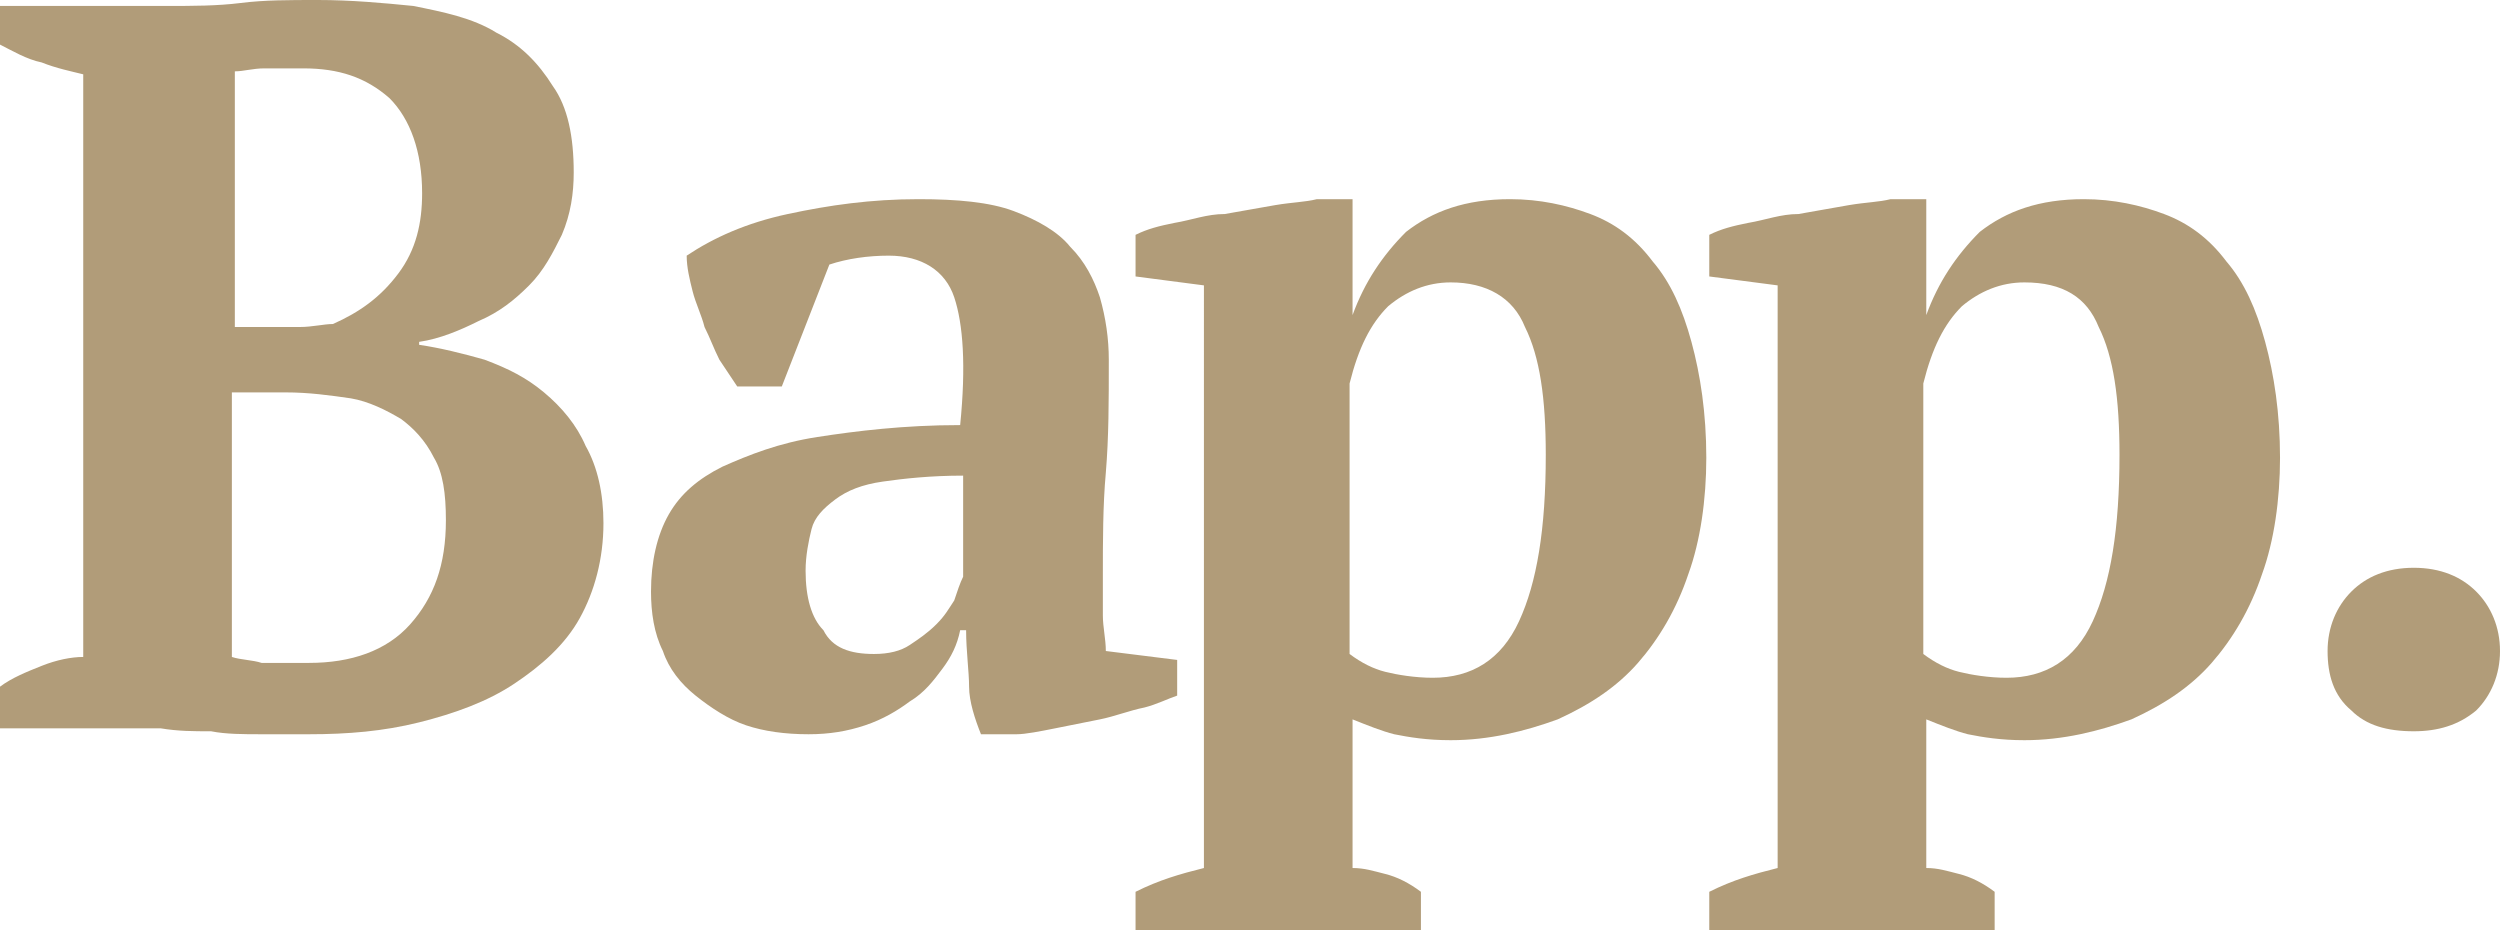 <?xml version="1.0" encoding="utf-8"?>
<!-- Generator: Adobe Illustrator 22.0.1, SVG Export Plug-In . SVG Version: 6.00 Build 0)  -->
<svg version="1.1" id="Layer_1" xmlns="http://www.w3.org/2000/svg" xmlns:xlink="http://www.w3.org/1999/xlink" x="0px" y="0px"
	 viewBox="0 0 84.1 31.3" style="enable-background:new 0 0 84.1 31.3;" xml:space="preserve">
<style type="text/css">
	.st0{fill:#B19C79;}
</style>
<g>
	<path class="st0" d="M8.9,11c0.4,0,0.8,0,1.2,0c0.4,0,0.8-0.1,1.1-0.1c0.9-0.4,1.6-0.9,2.2-1.7c0.6-0.8,0.8-1.7,0.8-2.7
		c0-1.4-0.4-2.5-1.1-3.2c-0.8-0.7-1.7-1-2.9-1c-0.5,0-0.9,0-1.3,0s-0.7,0.1-1,0.1V11H8.9z M10.4,22.3c1.4,0,2.6-0.4,3.4-1.3
		c0.8-0.9,1.2-2,1.2-3.5c0-0.9-0.1-1.6-0.4-2.1c-0.3-0.6-0.7-1-1.1-1.3c-0.5-0.3-1.1-0.6-1.7-0.7c-0.7-0.1-1.4-0.2-2.2-0.2H7.8v8.9
		c0.3,0.1,0.7,0.1,1,0.2C9.2,22.3,9.7,22.3,10.4,22.3z M0,24.4v-1.3c0.4-0.3,0.9-0.5,1.4-0.7c0.5-0.2,1-0.3,1.4-0.3V2.5
		C2.4,2.4,1.9,2.3,1.4,2.1C0.9,2,0.4,1.7,0,1.5V0.2h5.6c0.9,0,1.7,0,2.5-0.1S9.7,0,10.7,0c1.1,0,2.2,0.1,3.2,0.2
		c1,0.2,2,0.4,2.8,0.9c0.8,0.4,1.4,1,1.9,1.8c0.5,0.7,0.7,1.7,0.7,2.9c0,0.7-0.1,1.4-0.4,2.1c-0.3,0.6-0.6,1.2-1.1,1.7
		c-0.5,0.5-1,0.9-1.7,1.2c-0.6,0.3-1.3,0.6-2,0.7v0.1c0.7,0.1,1.5,0.3,2.2,0.5c0.8,0.3,1.4,0.6,2,1.1c0.6,0.5,1.1,1.1,1.4,1.8
		c0.4,0.7,0.6,1.6,0.6,2.6c0,1.2-0.3,2.3-0.8,3.2s-1.3,1.6-2.2,2.2c-0.9,0.6-2,1-3.2,1.3c-1.2,0.3-2.4,0.4-3.7,0.4c-0.5,0-1,0-1.6,0
		s-1.2,0-1.7-0.1c-0.6,0-1.1,0-1.7-0.1c-0.5,0-1,0-1.3,0H0z"/>
	<path class="st0" d="M29.4,22c0.5,0,0.9-0.1,1.2-0.3c0.3-0.2,0.6-0.4,0.9-0.7c0.3-0.3,0.4-0.5,0.6-0.8c0.1-0.3,0.2-0.6,0.3-0.8V16
		c-1.1,0-2,0.1-2.7,0.2c-0.7,0.1-1.2,0.3-1.6,0.6c-0.4,0.3-0.7,0.6-0.8,1c-0.1,0.4-0.2,0.9-0.2,1.4c0,0.9,0.2,1.6,0.6,2
		C28,21.8,28.6,22,29.4,22z M37.1,19.4c0,0.5,0,0.9,0,1.3c0,0.4,0.1,0.8,0.1,1.2l2.4,0.3v1.2c-0.3,0.1-0.7,0.3-1.1,0.4
		c-0.5,0.1-1,0.3-1.5,0.4c-0.5,0.1-1,0.2-1.5,0.3c-0.5,0.1-1,0.2-1.3,0.2h-1.2c-0.2-0.5-0.4-1.1-0.4-1.6c0-0.5-0.1-1.2-0.1-1.9h-0.2
		c-0.1,0.5-0.3,0.9-0.6,1.3c-0.3,0.4-0.6,0.8-1.1,1.1c-0.4,0.3-0.9,0.6-1.5,0.8c-0.6,0.2-1.2,0.3-1.9,0.3c-0.8,0-1.5-0.1-2.1-0.3
		s-1.2-0.6-1.7-1c-0.5-0.4-0.9-0.9-1.1-1.5c-0.3-0.6-0.4-1.3-0.4-2c0-1,0.2-1.9,0.6-2.6c0.4-0.7,1-1.2,1.8-1.6
		c0.9-0.4,1.9-0.8,3.2-1c1.3-0.2,2.9-0.4,4.8-0.4c0.2-2,0.1-3.4-0.2-4.3c-0.3-0.9-1.1-1.4-2.2-1.4c-0.7,0-1.4,0.1-2,0.3l-1.6,4.1
		h-1.5c-0.2-0.3-0.4-0.6-0.6-0.9c-0.2-0.4-0.3-0.7-0.5-1.1c-0.1-0.4-0.3-0.8-0.4-1.2c-0.1-0.4-0.2-0.8-0.2-1.2
		c0.9-0.6,2-1.1,3.4-1.4c1.4-0.3,2.8-0.5,4.4-0.5c1.3,0,2.4,0.1,3.2,0.4c0.8,0.3,1.5,0.7,1.9,1.2c0.5,0.5,0.8,1.1,1,1.7
		c0.2,0.7,0.3,1.4,0.3,2.1c0,1.4,0,2.6-0.1,3.8C37.1,17,37.1,18.2,37.1,19.4z"/>
	<path class="st0" d="M48.8,9.5c-0.8,0-1.5,0.3-2.1,0.8c-0.6,0.6-1,1.4-1.3,2.6V22c0.4,0.3,0.8,0.5,1.2,0.6c0.4,0.1,1,0.2,1.6,0.2
		c1.3,0,2.3-0.6,2.9-1.9c0.6-1.3,0.9-3.1,0.9-5.6c0-1.9-0.2-3.3-0.7-4.3C50.9,10,50,9.5,48.8,9.5z M47.7,31.3h-9.5v-1.3
		c0.8-0.4,1.5-0.6,2.3-0.8V9.6l-2.3-0.3V7.9c0.4-0.2,0.8-0.3,1.3-0.4c0.6-0.1,1.1-0.3,1.7-0.3c0.6-0.1,1.1-0.2,1.7-0.3
		c0.6-0.1,1-0.1,1.4-0.2h1.2v3.9h0c0.4-1.1,1-2,1.8-2.8c0.9-0.7,2-1.1,3.5-1.1c1,0,1.9,0.2,2.7,0.5c0.8,0.3,1.5,0.8,2.1,1.6
		c0.6,0.7,1,1.6,1.3,2.7c0.3,1.1,0.5,2.4,0.5,3.9c0,1.4-0.2,2.8-0.6,3.9c-0.4,1.2-1,2.2-1.7,3c-0.7,0.8-1.6,1.4-2.7,1.9
		c-1.1,0.4-2.3,0.7-3.6,0.7c-0.8,0-1.4-0.1-1.9-0.2c-0.4-0.1-0.9-0.3-1.4-0.5v5c0.4,0,0.7,0.1,1.1,0.2c0.4,0.1,0.8,0.3,1.2,0.6V31.3
		z"/>
	<path class="st0" d="M68.1,9.5c-0.8,0-1.5,0.3-2.1,0.8c-0.6,0.6-1,1.4-1.3,2.6V22c0.4,0.3,0.8,0.5,1.2,0.6c0.4,0.1,1,0.2,1.6,0.2
		c1.3,0,2.3-0.6,2.9-1.9c0.6-1.3,0.9-3.1,0.9-5.6c0-1.9-0.2-3.3-0.7-4.3C70.2,10,69.4,9.5,68.1,9.5z M67,31.3h-9.5v-1.3
		c0.8-0.4,1.5-0.6,2.3-0.8V9.6l-2.3-0.3V7.9c0.4-0.2,0.8-0.3,1.3-0.4c0.6-0.1,1.1-0.3,1.7-0.3c0.6-0.1,1.1-0.2,1.7-0.3
		c0.6-0.1,1-0.1,1.4-0.2h1.2v3.9h0c0.4-1.1,1-2,1.8-2.8c0.9-0.7,2-1.1,3.5-1.1c1,0,1.9,0.2,2.7,0.5c0.8,0.3,1.5,0.8,2.1,1.6
		c0.6,0.7,1,1.6,1.3,2.7c0.3,1.1,0.5,2.4,0.5,3.9c0,1.4-0.2,2.8-0.6,3.9c-0.4,1.2-1,2.2-1.7,3c-0.7,0.8-1.6,1.4-2.7,1.9
		c-1.1,0.4-2.3,0.7-3.6,0.7c-0.8,0-1.4-0.1-1.9-0.2c-0.4-0.1-0.9-0.3-1.4-0.5v5c0.4,0,0.7,0.1,1.1,0.2c0.4,0.1,0.8,0.3,1.2,0.6V31.3
		z"/>
	<path class="st0" d="M78.3,21.9c0-0.8,0.3-1.5,0.8-2c0.5-0.5,1.2-0.8,2.1-0.8c0.9,0,1.6,0.3,2.1,0.8s0.8,1.2,0.8,2s-0.3,1.5-0.8,2
		c-0.6,0.5-1.3,0.7-2.1,0.7c-0.9,0-1.6-0.2-2.1-0.7C78.5,23.4,78.3,22.7,78.3,21.9z"/>
</g>
</svg>
